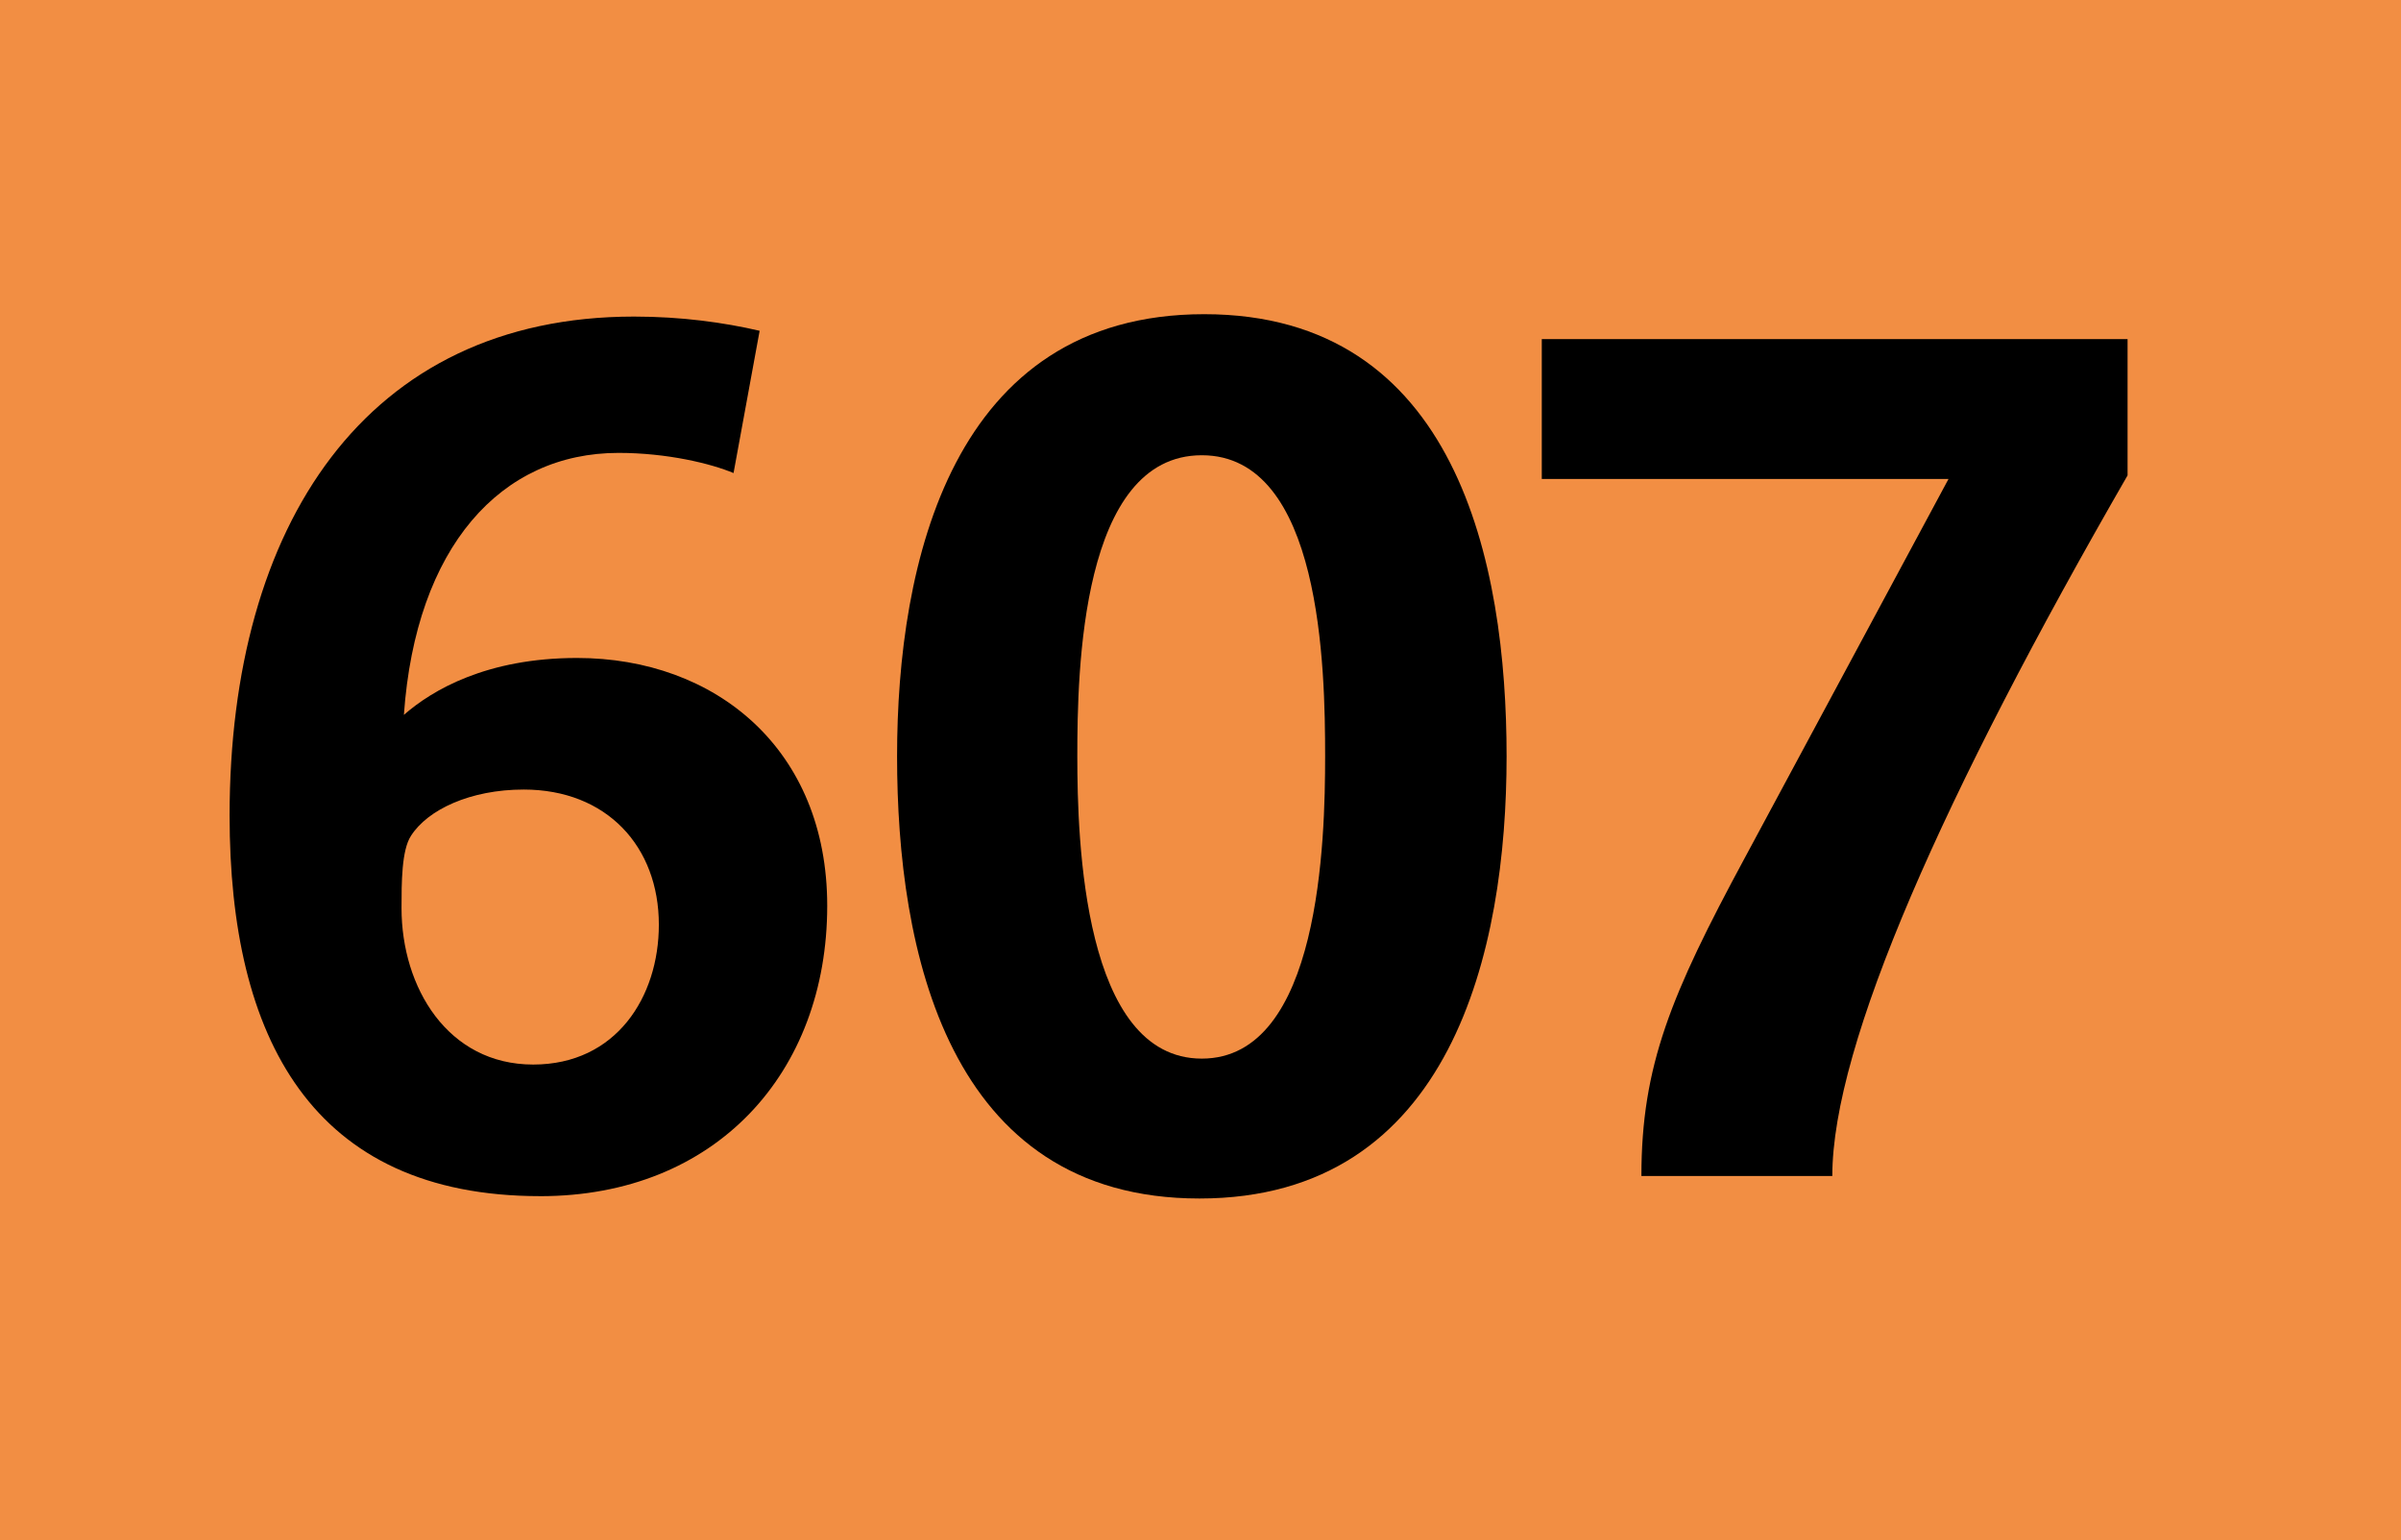 <?xml version="1.0" encoding="UTF-8"?> <svg id="Calque_1" xmlns="http://www.w3.org/2000/svg" baseProfile="tiny" version="1.2" viewBox="0 0 120 77">   <!-- Generator: Adobe Illustrator 29.0.1, SVG Export Plug-In . SVG Version: 2.1.0 Build 192)  -->   <rect y="-.072" width="120" height="77.144" fill="#f28e43"/>   <g>     <path d="M27.002,59.801c-11.438,0-15.527-7.941-15.527-19.024,0-14.52,6.815-24.95,20.209-24.95,2.371,0,4.504.296,6.282.711l-1.304,7.112c-1.126-.474-3.319-1.008-5.749-1.008-5.867,0-10.134,4.682-10.727,13.098,1.422-1.245,4.148-2.845,8.653-2.845,6.934,0,12.505,4.563,12.505,12.386,0,8.356-5.571,14.521-14.342,14.521ZM26.172,39.473c-2.667,0-4.8,1.008-5.63,2.312-.474.711-.474,2.37-.474,3.615,0,3.971,2.312,7.822,6.579,7.822,4.148,0,6.282-3.378,6.282-6.993,0-3.911-2.608-6.756-6.756-6.756Z"/>     <path d="M59.948,59.919c-12.624,0-15.113-12.445-15.113-22.105s2.726-22.106,15.35-22.106,15.113,12.446,15.113,22.106-2.727,22.105-15.35,22.105ZM60.066,22.76c-6.045,0-6.223,10.786-6.223,15.053,0,4.208.296,15.112,6.223,15.112,5.927,0,6.163-10.964,6.163-15.112,0-4.385-.178-15.053-6.163-15.053Z"/>     <path d="M91.578,58.793h-9.542c0-5.512,1.481-9.067,5.156-15.883l10.193-18.964h-20.328v-6.994h29.277v6.815c-9.186,15.942-14.757,28.447-14.757,35.025Z"/>   </g> </svg>